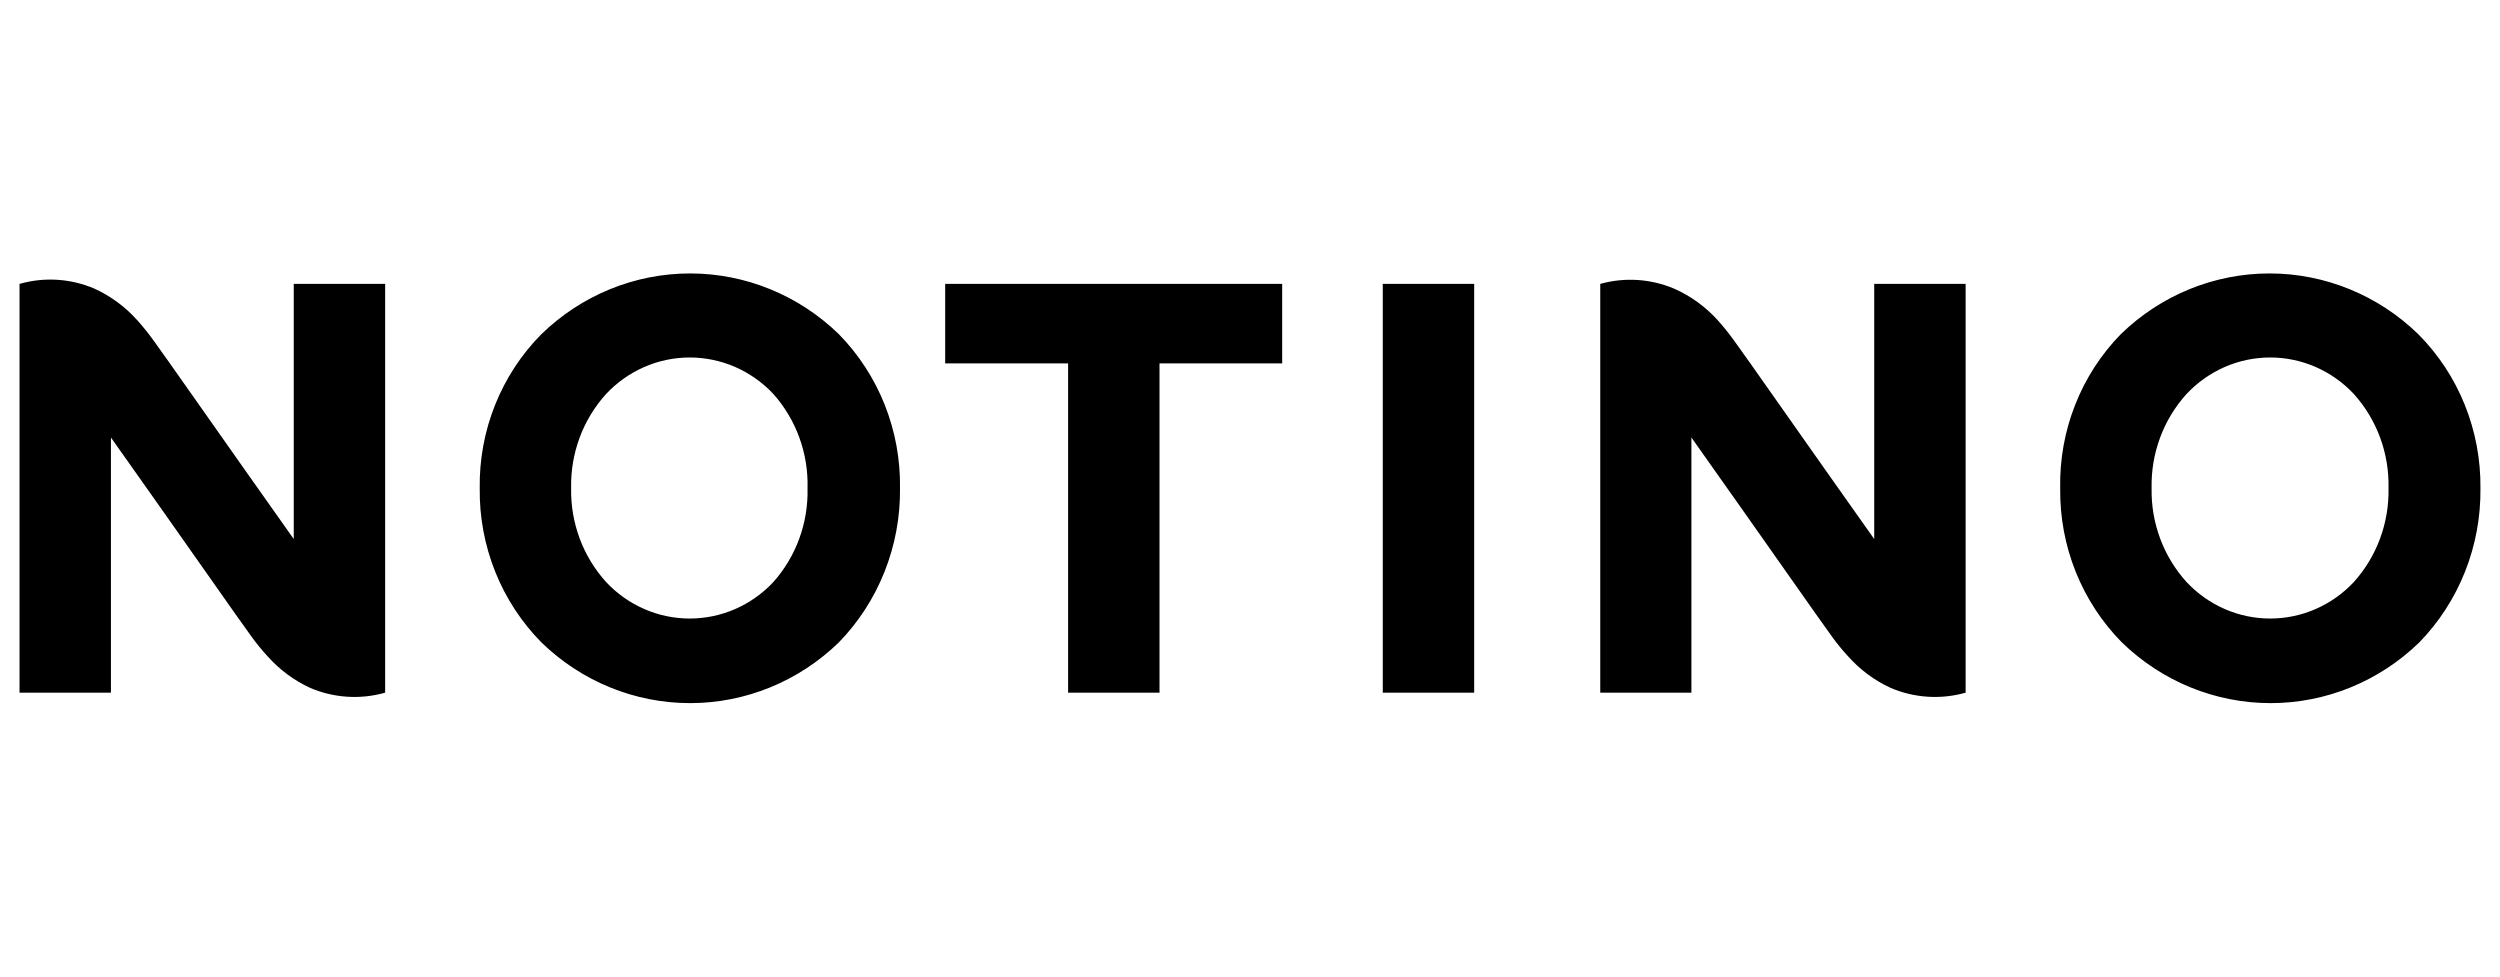<svg width="128" height="50" viewBox="0 0 128 50" fill="none" xmlns="http://www.w3.org/2000/svg">
<path d="M65.647 18.605H59.367V35.465H54.687V18.605H48.393V14.535H65.647V18.605ZM75.478 14.535H70.798V35.465H75.478V14.535ZM126.999 25C127.016 26.463 126.748 27.914 126.21 29.269C125.672 30.625 124.875 31.857 123.866 32.893C121.811 34.888 119.087 36 116.254 36C113.421 36 110.696 34.888 108.642 32.893C107.624 31.862 106.819 30.632 106.276 29.276C105.733 27.92 105.463 26.465 105.482 25C105.453 23.538 105.713 22.085 106.247 20.729C106.78 19.372 107.577 18.14 108.588 17.107C110.642 15.112 113.367 14 116.2 14C119.033 14 121.758 15.112 123.812 17.107C124.836 18.135 125.646 19.364 126.194 20.721C126.741 22.077 127.015 23.533 126.999 25ZM110.162 25C110.129 26.776 110.77 28.496 111.95 29.799C112.504 30.39 113.169 30.861 113.905 31.182C114.641 31.504 115.433 31.669 116.234 31.669C117.034 31.669 117.826 31.504 118.562 31.182C119.299 30.861 119.963 30.39 120.517 29.799C121.692 28.494 122.328 26.774 122.292 25C122.335 23.216 121.699 21.486 120.517 20.173C119.963 19.582 119.299 19.112 118.562 18.79C117.826 18.469 117.034 18.303 116.234 18.303C115.433 18.303 114.641 18.469 113.905 18.79C113.169 19.112 112.504 19.582 111.95 20.173C110.764 21.483 110.122 23.215 110.162 25ZM46.08 25C46.097 26.463 45.828 27.914 45.29 29.269C44.752 30.625 43.955 31.857 42.946 32.893C40.892 34.888 38.167 36 35.334 36C32.501 36 29.776 34.888 27.722 32.893C26.704 31.862 25.899 30.632 25.356 29.276C24.813 27.92 24.543 26.465 24.562 25C24.54 23.534 24.808 22.079 25.352 20.722C25.895 19.366 26.701 18.136 27.722 17.107C29.776 15.112 32.501 14 35.334 14C38.167 14 40.892 15.112 42.946 17.107C43.96 18.14 44.76 19.371 45.299 20.727C45.837 22.083 46.103 23.537 46.08 25ZM29.242 25C29.209 26.776 29.851 28.496 31.031 29.799C31.584 30.39 32.249 30.861 32.985 31.182C33.721 31.504 34.514 31.669 35.314 31.669C36.114 31.669 36.907 31.504 37.643 31.182C38.379 30.861 39.044 30.39 39.597 29.799C40.763 28.489 41.389 26.77 41.346 25C41.396 23.22 40.769 21.49 39.597 20.173C39.044 19.582 38.379 19.112 37.643 18.79C36.907 18.469 36.114 18.303 35.314 18.303C34.514 18.303 33.721 18.469 32.985 18.79C32.249 19.112 31.584 19.582 31.031 20.173C29.844 21.483 29.203 23.215 29.242 25ZM15.04 14.535V27.599L12.552 24.079L8.679 18.578L7.845 17.409C7.589 17.056 7.315 16.716 7.025 16.392C6.413 15.709 5.672 15.162 4.846 14.783C3.628 14.259 2.273 14.172 1 14.535L1 35.465H5.68V22.401L8.168 25.921L12.041 31.422L12.875 32.591C13.128 32.943 13.402 33.278 13.695 33.595C14.305 34.283 15.047 34.835 15.874 35.217C17.093 35.739 18.447 35.826 19.72 35.465V14.535H15.04ZM95.96 14.535V27.599L93.472 24.079L89.599 18.578L88.765 17.409C88.509 17.056 88.235 16.716 87.945 16.392C87.322 15.704 86.566 15.157 85.726 14.783C84.523 14.272 83.189 14.185 81.933 14.535V35.465H86.6V22.401L89.088 25.921L92.961 31.422L93.795 32.591C94.047 32.943 94.322 33.278 94.615 33.595C95.225 34.283 95.966 34.835 96.794 35.217C98.013 35.739 99.367 35.826 100.64 35.465V14.535H95.96Z" fill="black"/>
</svg>
